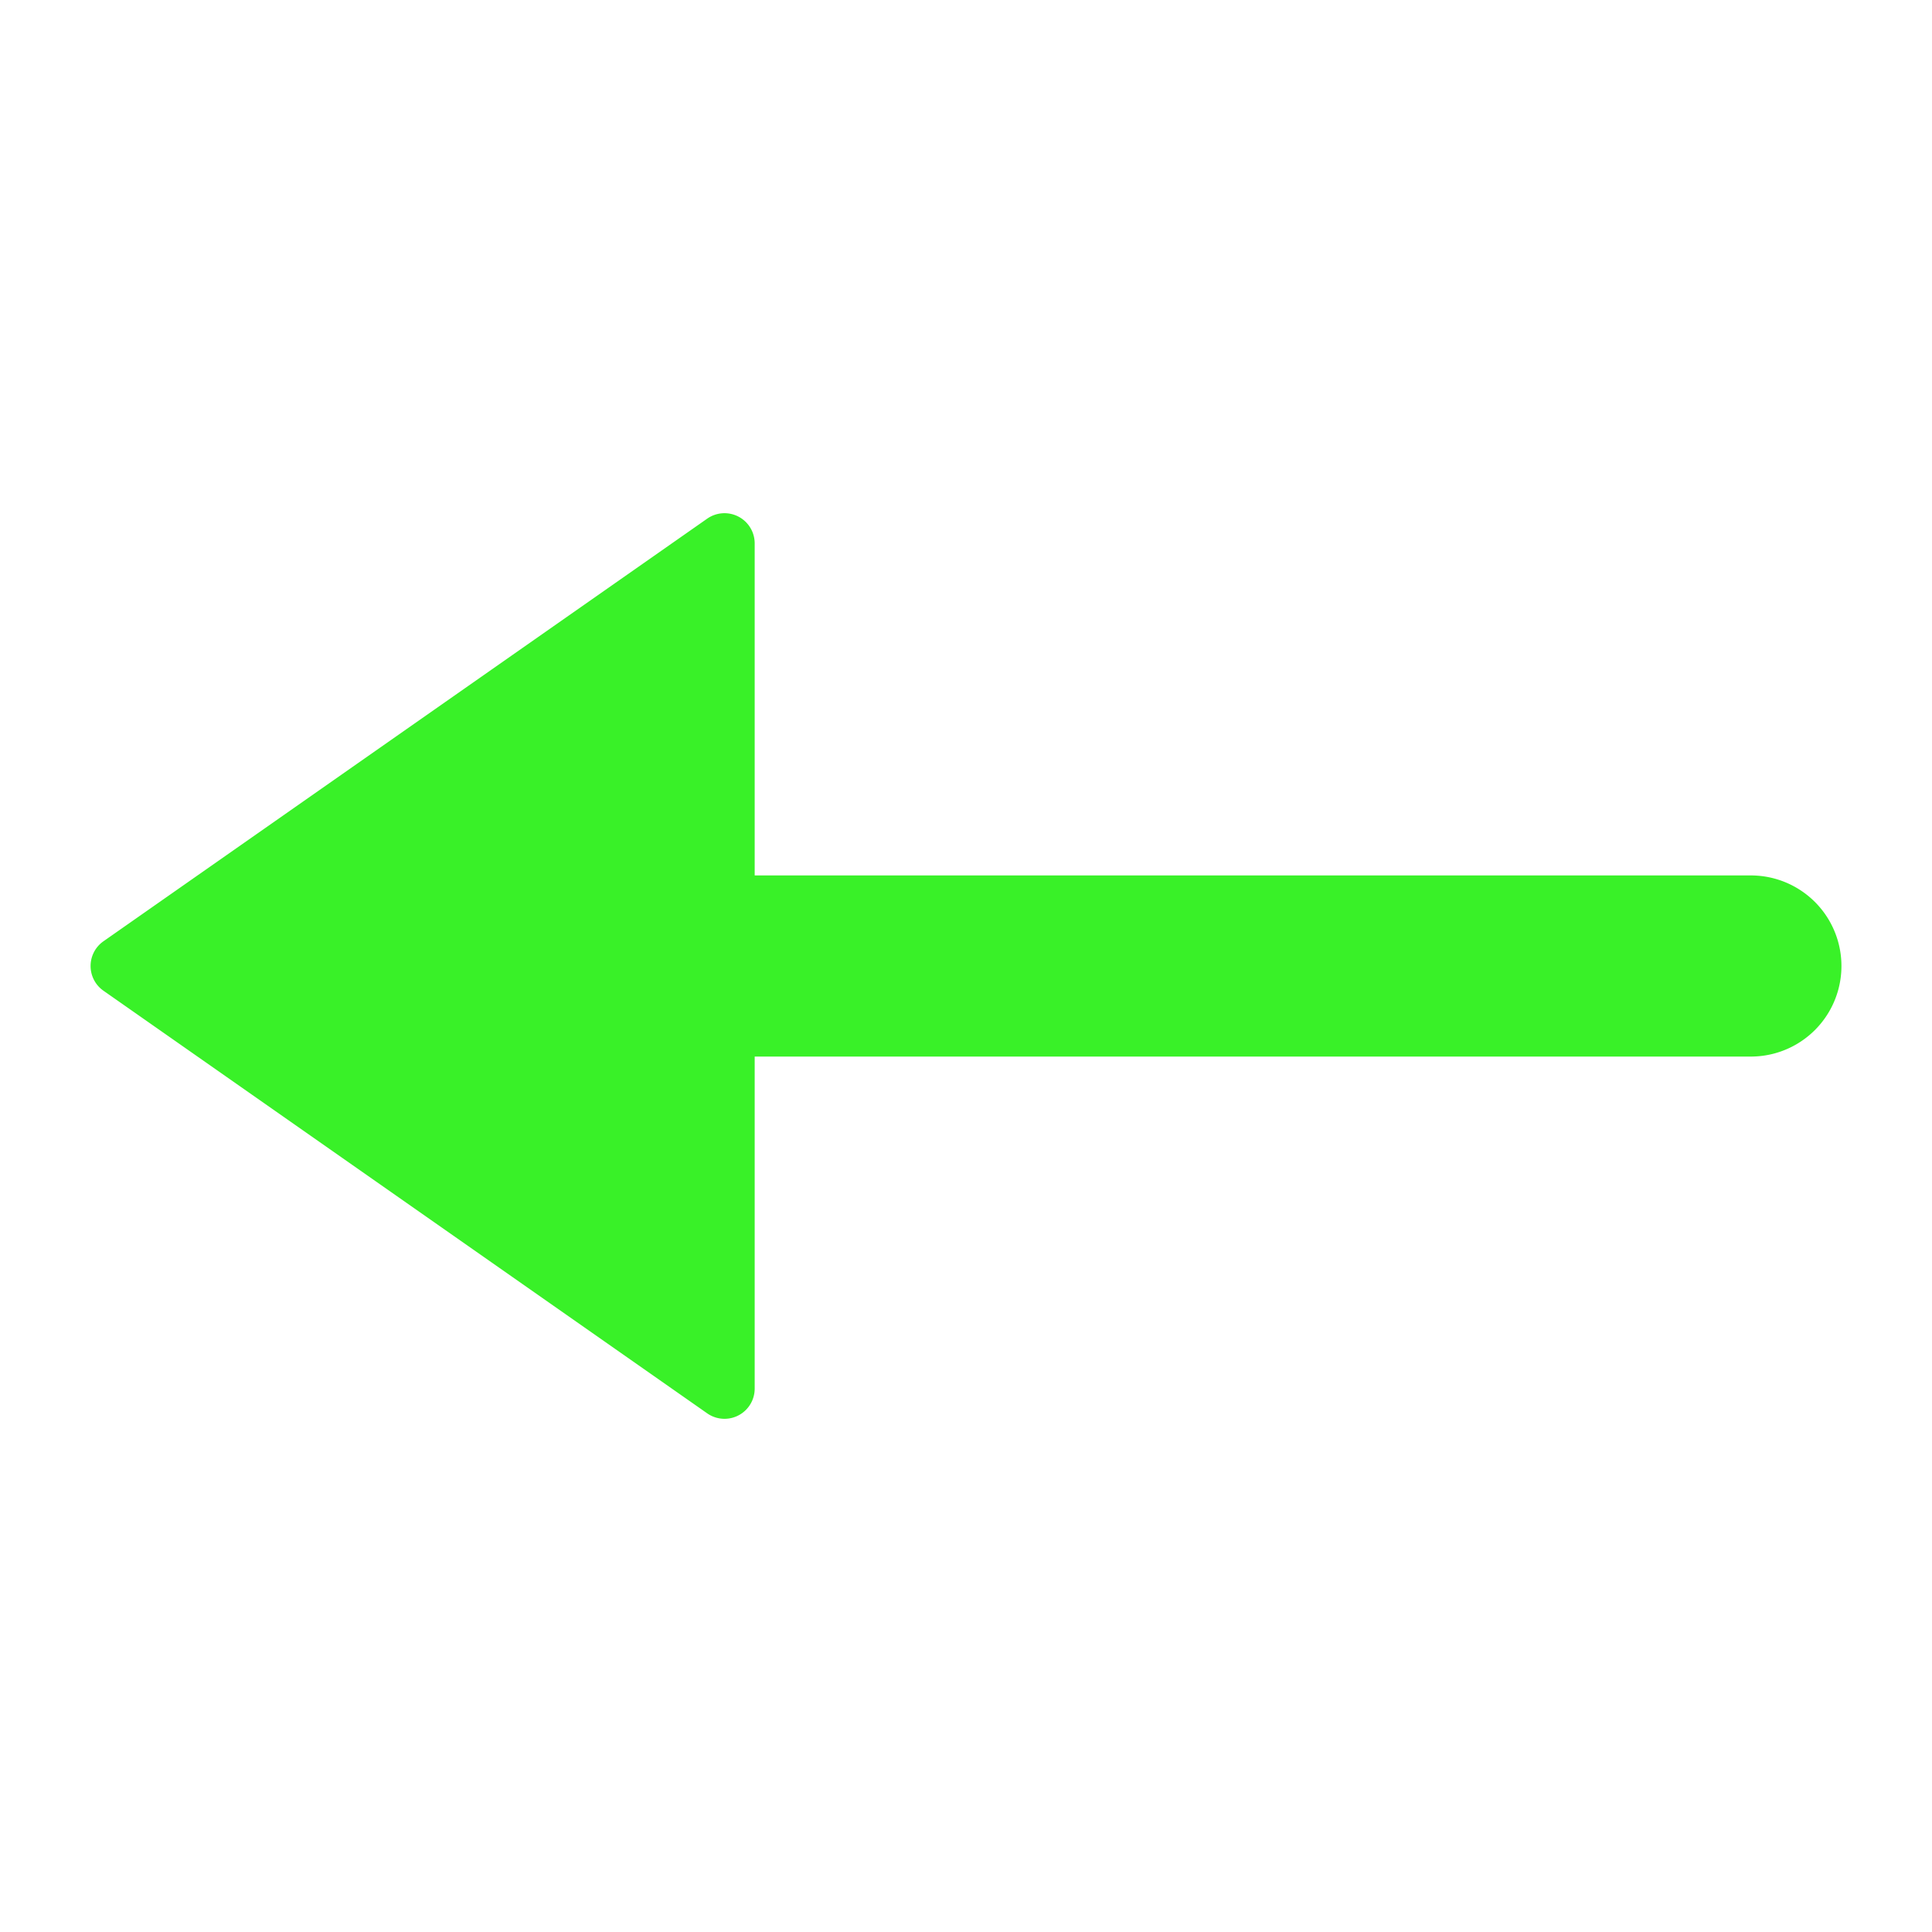 <svg xmlns="http://www.w3.org/2000/svg" xmlns:xlink="http://www.w3.org/1999/xlink" x="0px" y="0px" width="64" height="64" viewBox="0 0 64 64"><g transform="translate(0, 0)"><path d="M58,29H25V18a1,1,0,0,0-1.573-.819l-20,14a1,1,0,0,0,0,1.638l20,14A1,1,0,0,0,24,47a1,1,0,0,0,1-1V35H58a3,3,0,0,0,0-6Z" fill="#39F128"></path></g></svg>